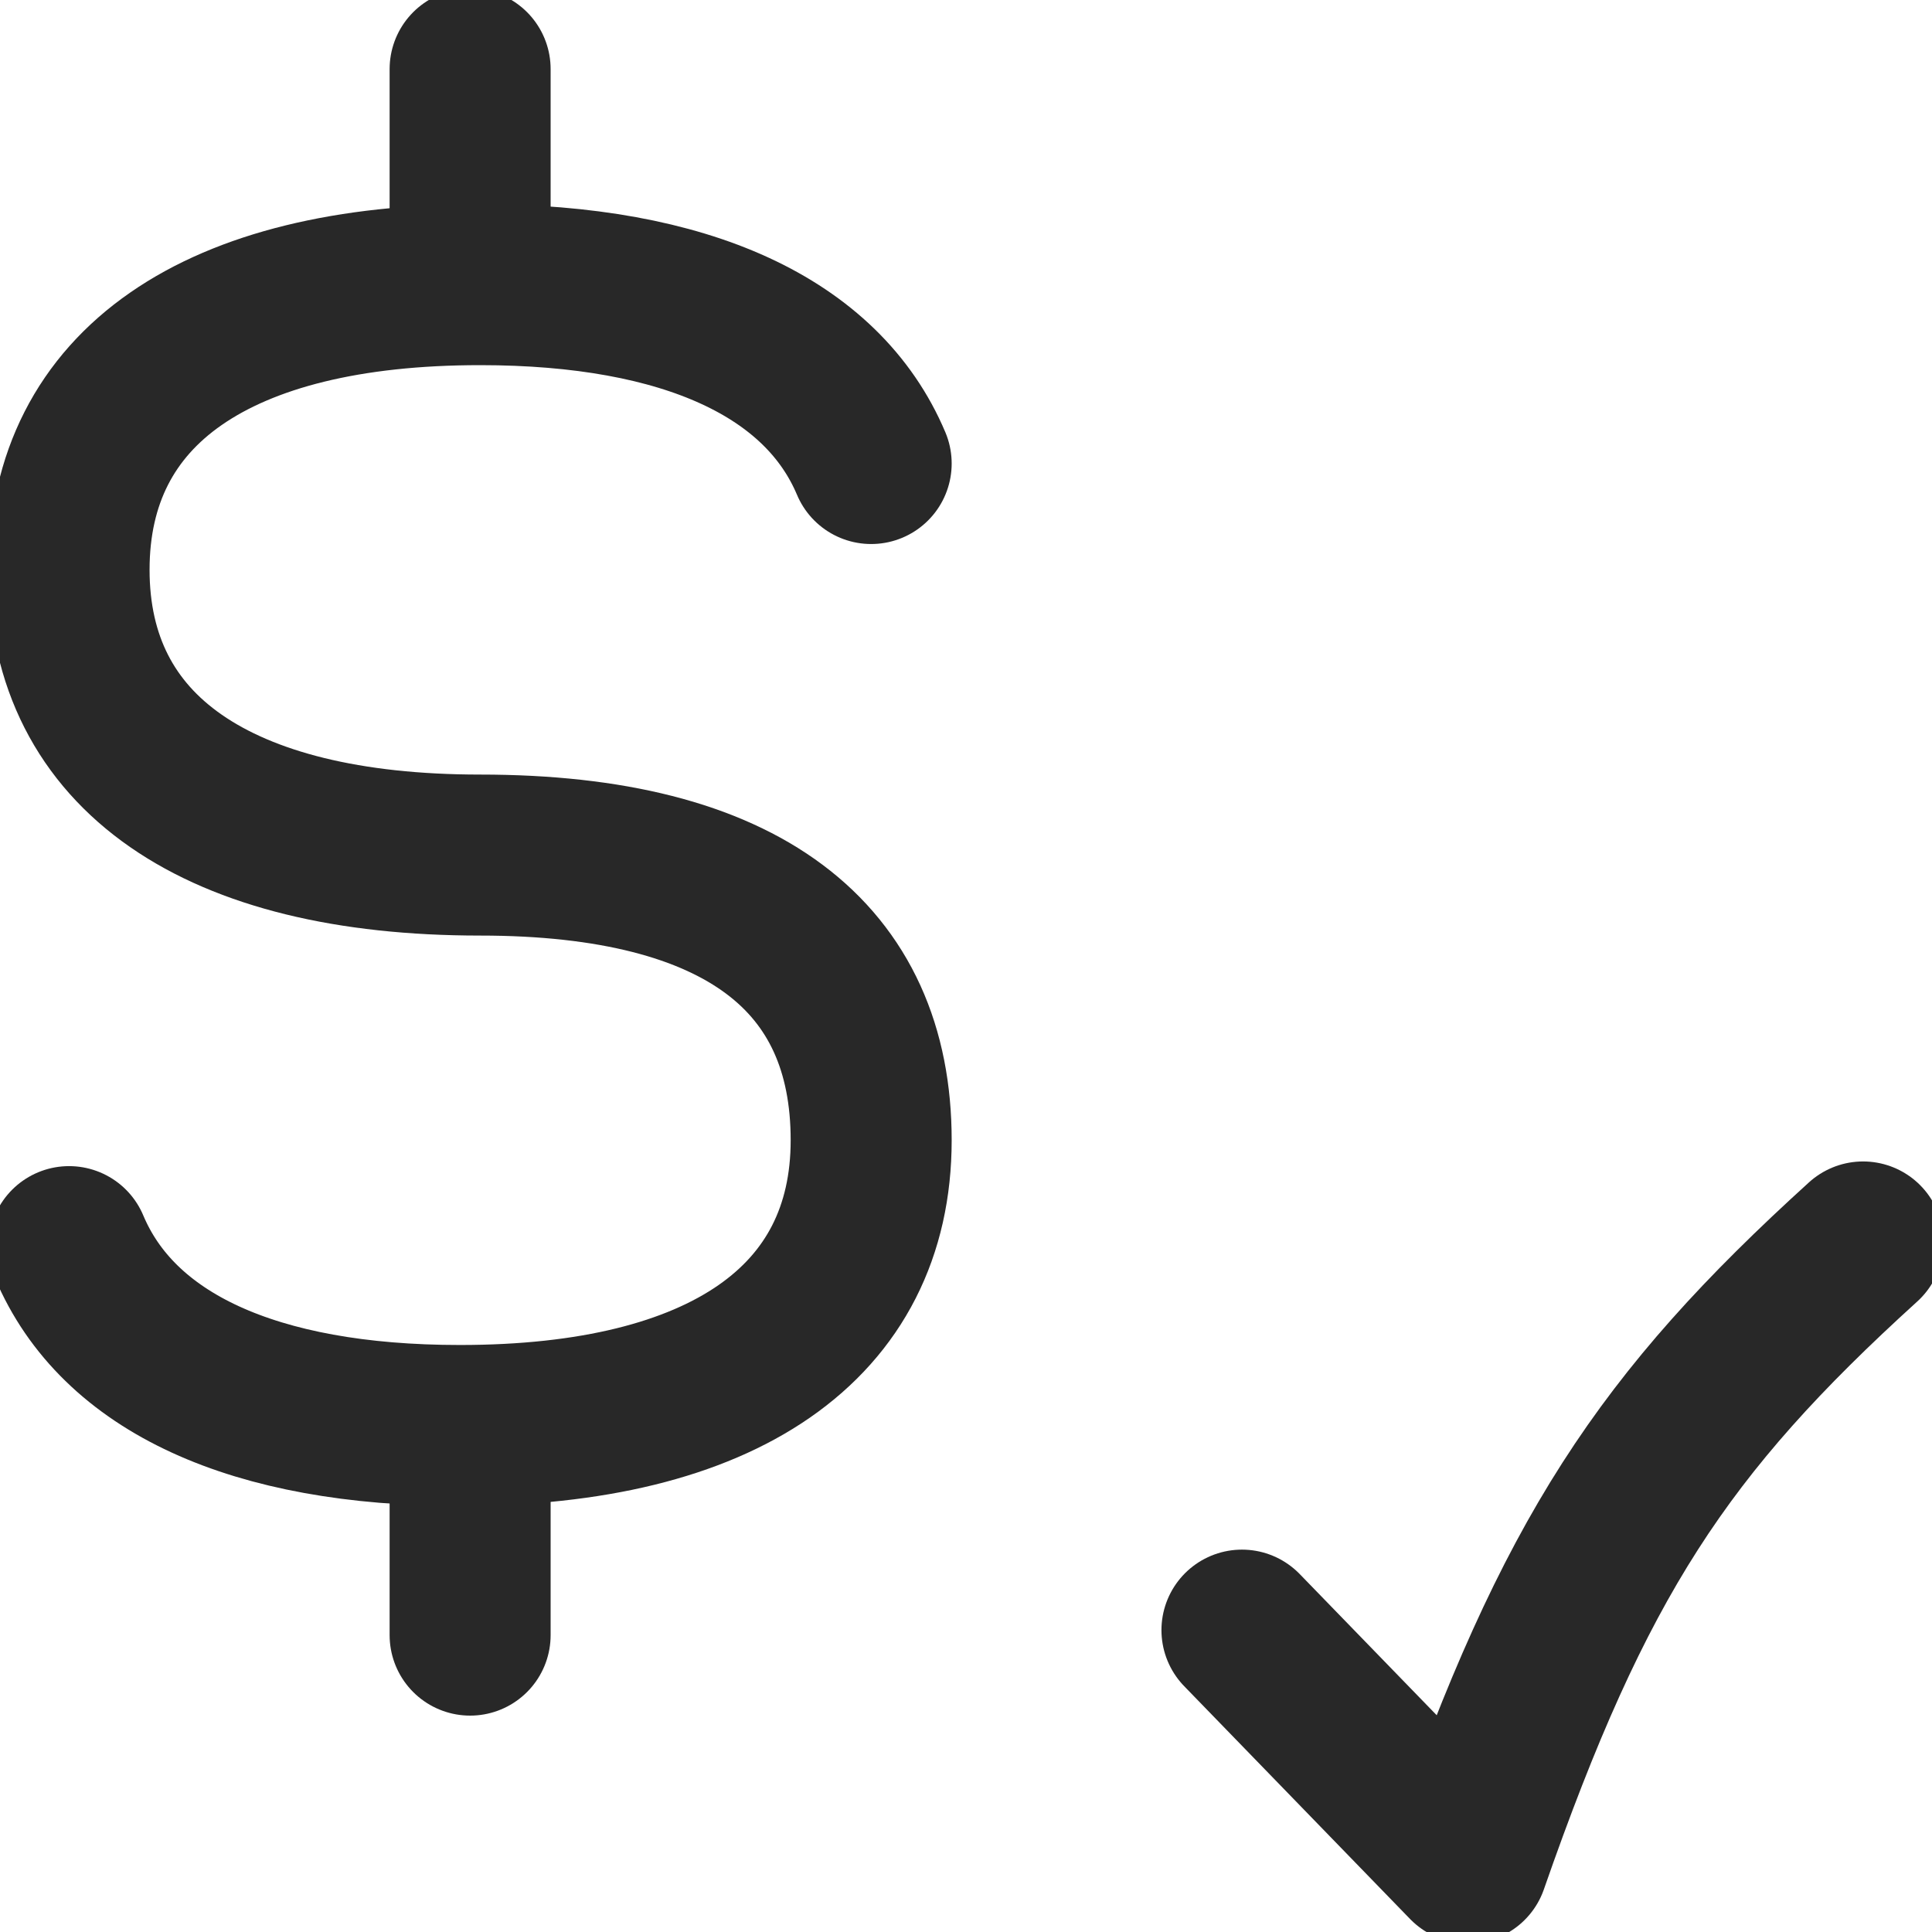 <svg width="12" height="12" viewBox="0 0 12 12" fill="none" xmlns="http://www.w3.org/2000/svg">
<g clip-path="url(#clip0_1726_12948)">
<path d="M7.714 10.125L9.117 11.571C9.777 9.676 10.327 8.844 11.572 7.714" stroke="#282828" stroke-linecap="round" stroke-linejoin="round"/>
<path d="M2.92 1.357V0.429" stroke="#282828" stroke-linecap="round" stroke-linejoin="round"/>
<path d="M2.92 10.156V9.228" stroke="#282828" stroke-linecap="round" stroke-linejoin="round"/>
<path d="M5.411 2.879C5.108 2.161 4.266 1.768 2.982 1.768C1.348 1.768 0.429 2.406 0.429 3.539C0.429 4.673 1.348 5.311 2.982 5.311C4.617 5.311 5.411 5.949 5.411 7.082C5.411 8.216 4.492 8.854 2.857 8.854C1.574 8.854 0.731 8.461 0.429 7.743" stroke="#282828" stroke-linecap="round" stroke-linejoin="round"/>
</g>
<defs>
<clipPath id="clip0_1726_12948">
<rect width="12" height="12" fill="white"/>
</clipPath>
</defs>
</svg>
